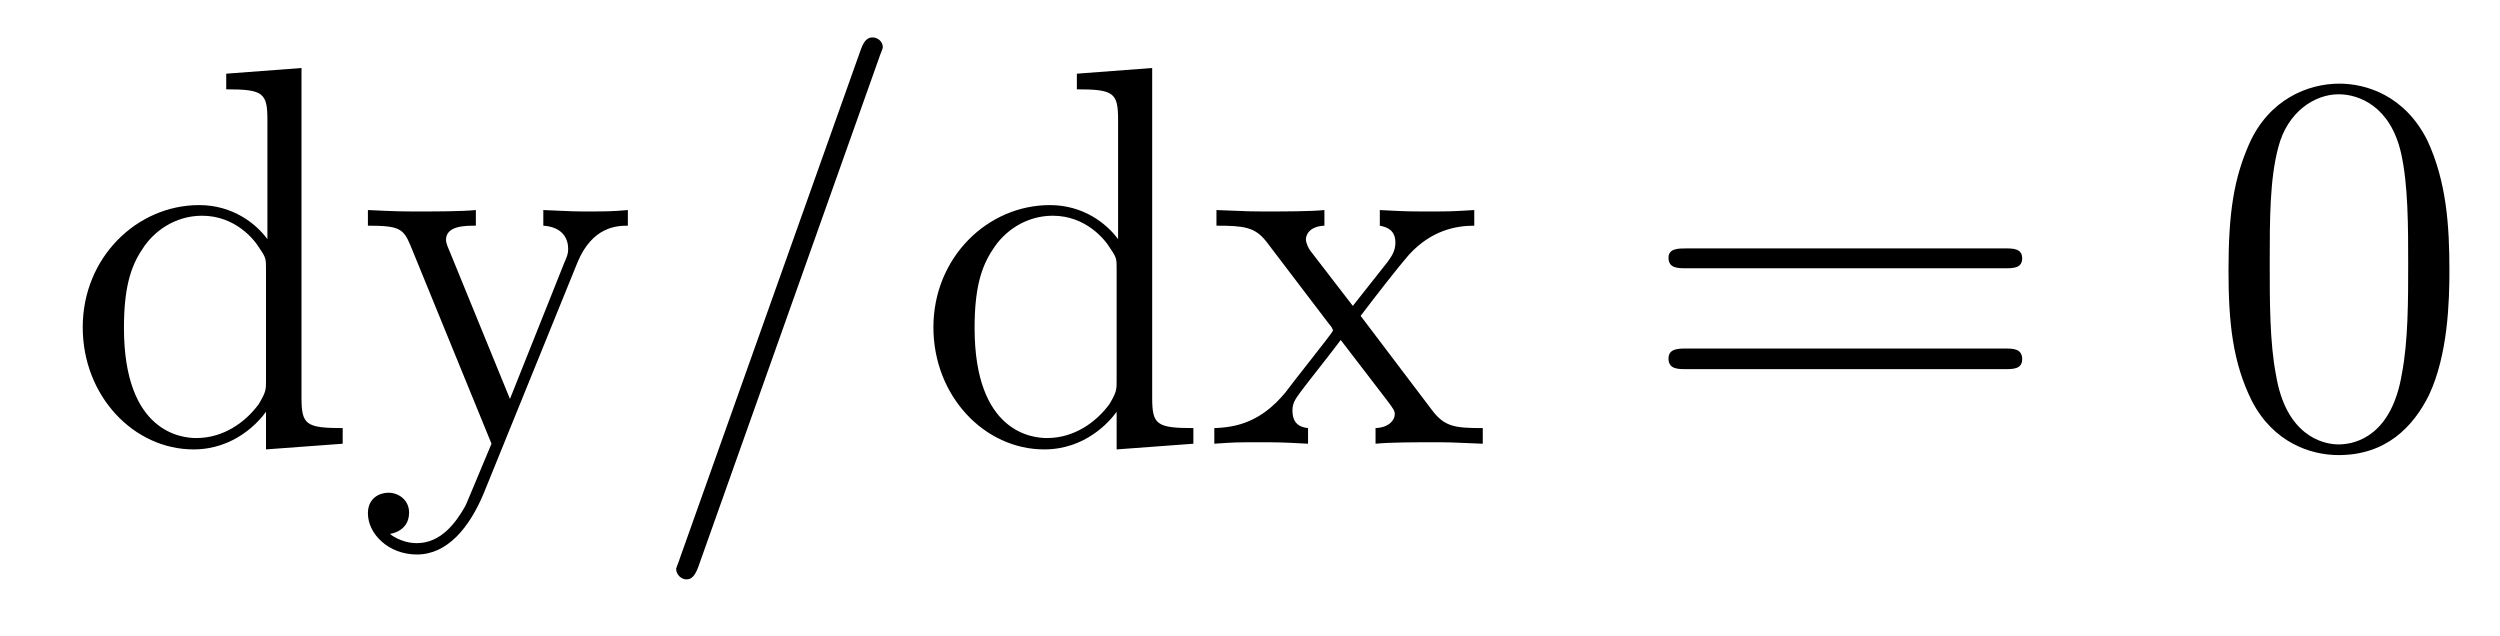 <?xml version='1.0'?>
<!-- This file was generated by dvisvgm 1.9.2 -->
<svg height='14pt' version='1.1' viewBox='0 -14 55 14' width='55pt' xmlns='http://www.w3.org/2000/svg' xmlns:xlink='http://www.w3.org/1999/xlink'>
<g id='page1'>
<g transform='matrix(1 0 0 1 -127 650)'>
<path d='M131.977 -662.379V-662.035C132.789 -662.035 132.883 -661.957 132.883 -661.363V-658.738C132.633 -659.082 132.117 -659.488 131.383 -659.488C130.008 -659.488 128.82 -658.332 128.82 -656.801C128.82 -655.285 129.945 -654.113 131.258 -654.113C132.164 -654.113 132.695 -654.723 132.852 -654.941V-654.113L134.539 -654.238V-654.582C133.727 -654.582 133.633 -654.66 133.633 -655.254V-662.504L131.977 -662.379ZM132.852 -655.629C132.852 -655.426 132.852 -655.379 132.695 -655.113C132.398 -654.707 131.914 -654.363 131.32 -654.363C131.008 -654.363 129.727 -654.473 129.727 -656.785C129.727 -657.645 129.867 -658.129 130.133 -658.52C130.367 -658.895 130.836 -659.254 131.445 -659.254C132.18 -659.254 132.602 -658.723 132.711 -658.535C132.852 -658.332 132.852 -658.301 132.852 -658.082V-655.629ZM139.703 -658.223C140.031 -659.019 140.578 -659.035 140.813 -659.035V-659.379C140.469 -659.348 140.297 -659.348 139.922 -659.348C139.641 -659.348 139.625 -659.348 138.953 -659.379V-659.035C139.391 -659.004 139.5 -658.738 139.5 -658.52C139.5 -658.41 139.469 -658.348 139.422 -658.238L138.219 -655.223L136.891 -658.473C136.812 -658.644 136.812 -658.707 136.812 -658.723C136.812 -659.035 137.234 -659.035 137.469 -659.035V-659.379C137.156 -659.348 136.578 -659.348 136.25 -659.348C135.797 -659.348 135.766 -659.348 135.094 -659.379V-659.035C135.781 -659.035 135.875 -658.973 136.031 -658.598L137.813 -654.238C137.281 -652.973 137.281 -652.957 137.234 -652.863C137.031 -652.504 136.703 -652.051 136.172 -652.051C135.813 -652.051 135.578 -652.254 135.578 -652.254S136 -652.301 136 -652.723C136 -653.004 135.766 -653.16 135.547 -653.16C135.359 -653.16 135.094 -653.051 135.094 -652.707C135.094 -652.254 135.547 -651.801 136.172 -651.801C136.844 -651.801 137.328 -652.395 137.641 -653.145L139.703 -658.223ZM140.992 -654.238' fill-rule='evenodd'/>
<path d='M146.344 -662.738C146.344 -662.754 146.422 -662.926 146.422 -662.957C146.422 -663.098 146.297 -663.176 146.203 -663.176C146.141 -663.176 146.031 -663.176 145.938 -662.91L141.953 -651.707C141.953 -651.691 141.875 -651.504 141.875 -651.488C141.875 -651.348 142 -651.254 142.094 -651.254C142.172 -651.254 142.266 -651.27 142.359 -651.519L146.344 -662.738ZM147.113 -654.238' fill-rule='evenodd'/>
<path d='M150.691 -662.379V-662.035C151.504 -662.035 151.598 -661.957 151.598 -661.363V-658.738C151.348 -659.082 150.832 -659.488 150.098 -659.488C148.723 -659.488 147.535 -658.332 147.535 -656.801C147.535 -655.285 148.66 -654.113 149.973 -654.113C150.879 -654.113 151.41 -654.723 151.566 -654.941V-654.113L153.254 -654.238V-654.582C152.441 -654.582 152.348 -654.66 152.348 -655.254V-662.504L150.691 -662.379ZM151.566 -655.629C151.566 -655.426 151.566 -655.379 151.41 -655.113C151.113 -654.707 150.629 -654.363 150.035 -654.363C149.723 -654.363 148.441 -654.473 148.441 -656.785C148.441 -657.645 148.582 -658.129 148.848 -658.52C149.082 -658.895 149.551 -659.254 150.16 -659.254C150.894 -659.254 151.316 -658.723 151.426 -658.535C151.566 -658.332 151.566 -658.301 151.566 -658.082V-655.629ZM156.934 -657.051C157.277 -657.504 157.777 -658.145 157.996 -658.395C158.496 -658.941 159.043 -659.035 159.434 -659.035V-659.379C158.918 -659.348 158.887 -659.348 158.434 -659.348C157.98 -659.348 157.949 -659.348 157.356 -659.379V-659.035C157.512 -659.004 157.699 -658.941 157.699 -658.66C157.699 -658.457 157.59 -658.332 157.527 -658.238L156.762 -657.27L155.824 -658.488C155.793 -658.535 155.73 -658.644 155.73 -658.738C155.73 -658.801 155.777 -659.019 156.137 -659.035V-659.379C155.84 -659.348 155.23 -659.348 154.918 -659.348C154.527 -659.348 154.496 -659.348 153.762 -659.379V-659.035C154.371 -659.035 154.605 -659.004 154.855 -658.691L156.246 -656.863C156.277 -656.832 156.324 -656.769 156.324 -656.723C156.324 -656.691 155.387 -655.52 155.277 -655.363C154.746 -654.723 154.215 -654.598 153.715 -654.582V-654.238C154.168 -654.27 154.184 -654.27 154.699 -654.27C155.152 -654.27 155.168 -654.27 155.777 -654.238V-654.582C155.481 -654.613 155.434 -654.801 155.434 -654.973C155.434 -655.16 155.527 -655.254 155.637 -655.41C155.824 -655.66 156.215 -656.145 156.496 -656.52L157.48 -655.238C157.684 -654.973 157.684 -654.957 157.684 -654.879C157.684 -654.785 157.59 -654.598 157.262 -654.582V-654.238C157.574 -654.27 158.152 -654.27 158.496 -654.27C158.887 -654.27 158.902 -654.27 159.621 -654.238V-654.582C158.996 -654.582 158.777 -654.613 158.496 -654.988L156.934 -657.051ZM159.707 -654.238' fill-rule='evenodd'/>
<path d='M171.113 -658.098C171.285 -658.098 171.488 -658.098 171.488 -658.316C171.488 -658.535 171.285 -658.535 171.113 -658.535H164.098C163.926 -658.535 163.707 -658.535 163.707 -658.332C163.707 -658.098 163.91 -658.098 164.098 -658.098H171.113ZM171.113 -655.879C171.285 -655.879 171.488 -655.879 171.488 -656.098C171.488 -656.332 171.285 -656.332 171.113 -656.332H164.098C163.926 -656.332 163.707 -656.332 163.707 -656.113C163.707 -655.879 163.91 -655.879 164.098 -655.879H171.113ZM172.184 -654.238' fill-rule='evenodd'/>
<path d='M180.887 -658.051C180.887 -659.035 180.824 -660.004 180.402 -660.91C179.902 -661.91 179.043 -662.16 178.465 -662.16C177.777 -662.16 176.918 -661.816 176.481 -660.832C176.152 -660.082 176.027 -659.348 176.027 -658.051C176.027 -656.895 176.121 -656.019 176.543 -655.176C177.012 -654.27 177.824 -653.988 178.449 -653.988C179.496 -653.988 180.09 -654.613 180.434 -655.301C180.855 -656.191 180.887 -657.363 180.887 -658.051ZM178.449 -654.223C178.074 -654.223 177.293 -654.441 177.074 -655.738C176.934 -656.457 176.934 -657.363 176.934 -658.191C176.934 -659.176 176.934 -660.051 177.121 -660.754C177.324 -661.551 177.934 -661.926 178.449 -661.926C178.902 -661.926 179.59 -661.66 179.824 -660.629C179.98 -659.941 179.98 -659.004 179.98 -658.191C179.98 -657.395 179.98 -656.488 179.84 -655.77C179.621 -654.457 178.871 -654.223 178.449 -654.223ZM181.422 -654.238' fill-rule='evenodd'/>
</g>
</g>
</svg>
